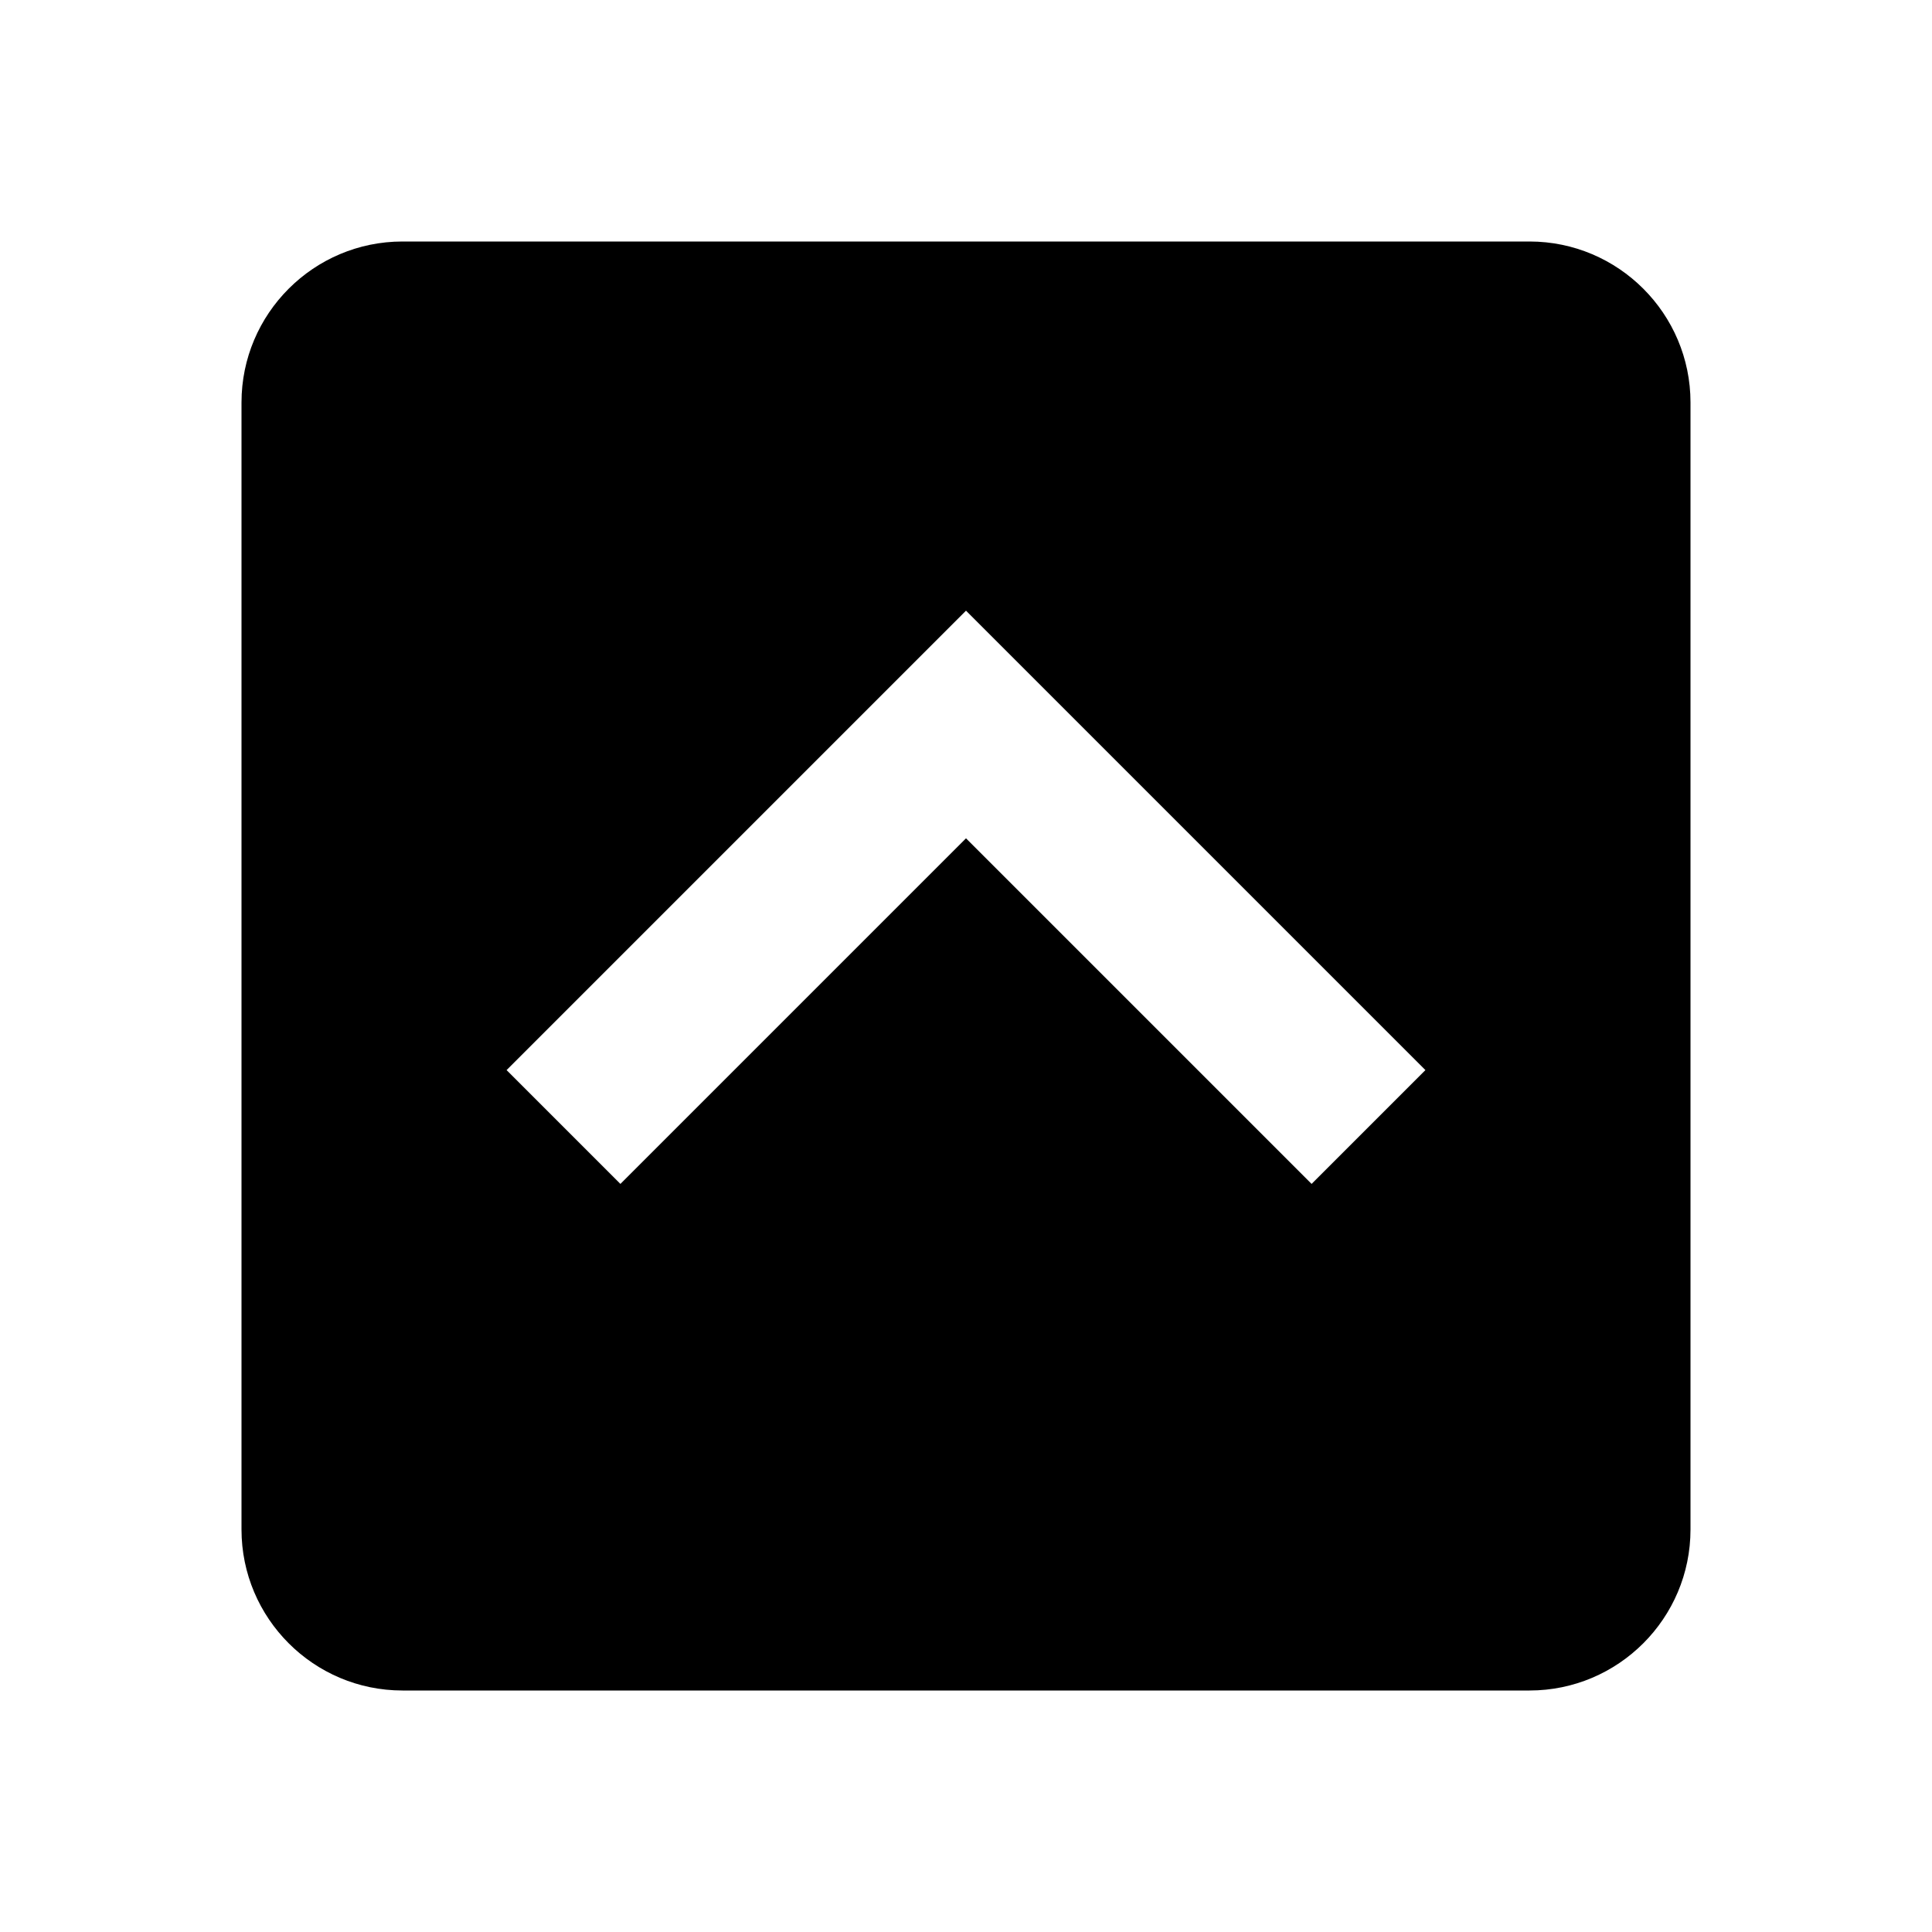 <svg xmlns="http://www.w3.org/2000/svg" width="24" height="24" viewBox="0 0 24 24"><path d="M5 21h14c1.103 0 2-.897 2-2V5c0-1.103-.897-2-2-2H5c-1.103 0-2 .897-2 2v14c0 1.103.897 2 2 2zm7-13.414 5.707 5.707-1.414 1.414L12 10.414l-4.293 4.293-1.414-1.414L12 7.586z"/></svg>
